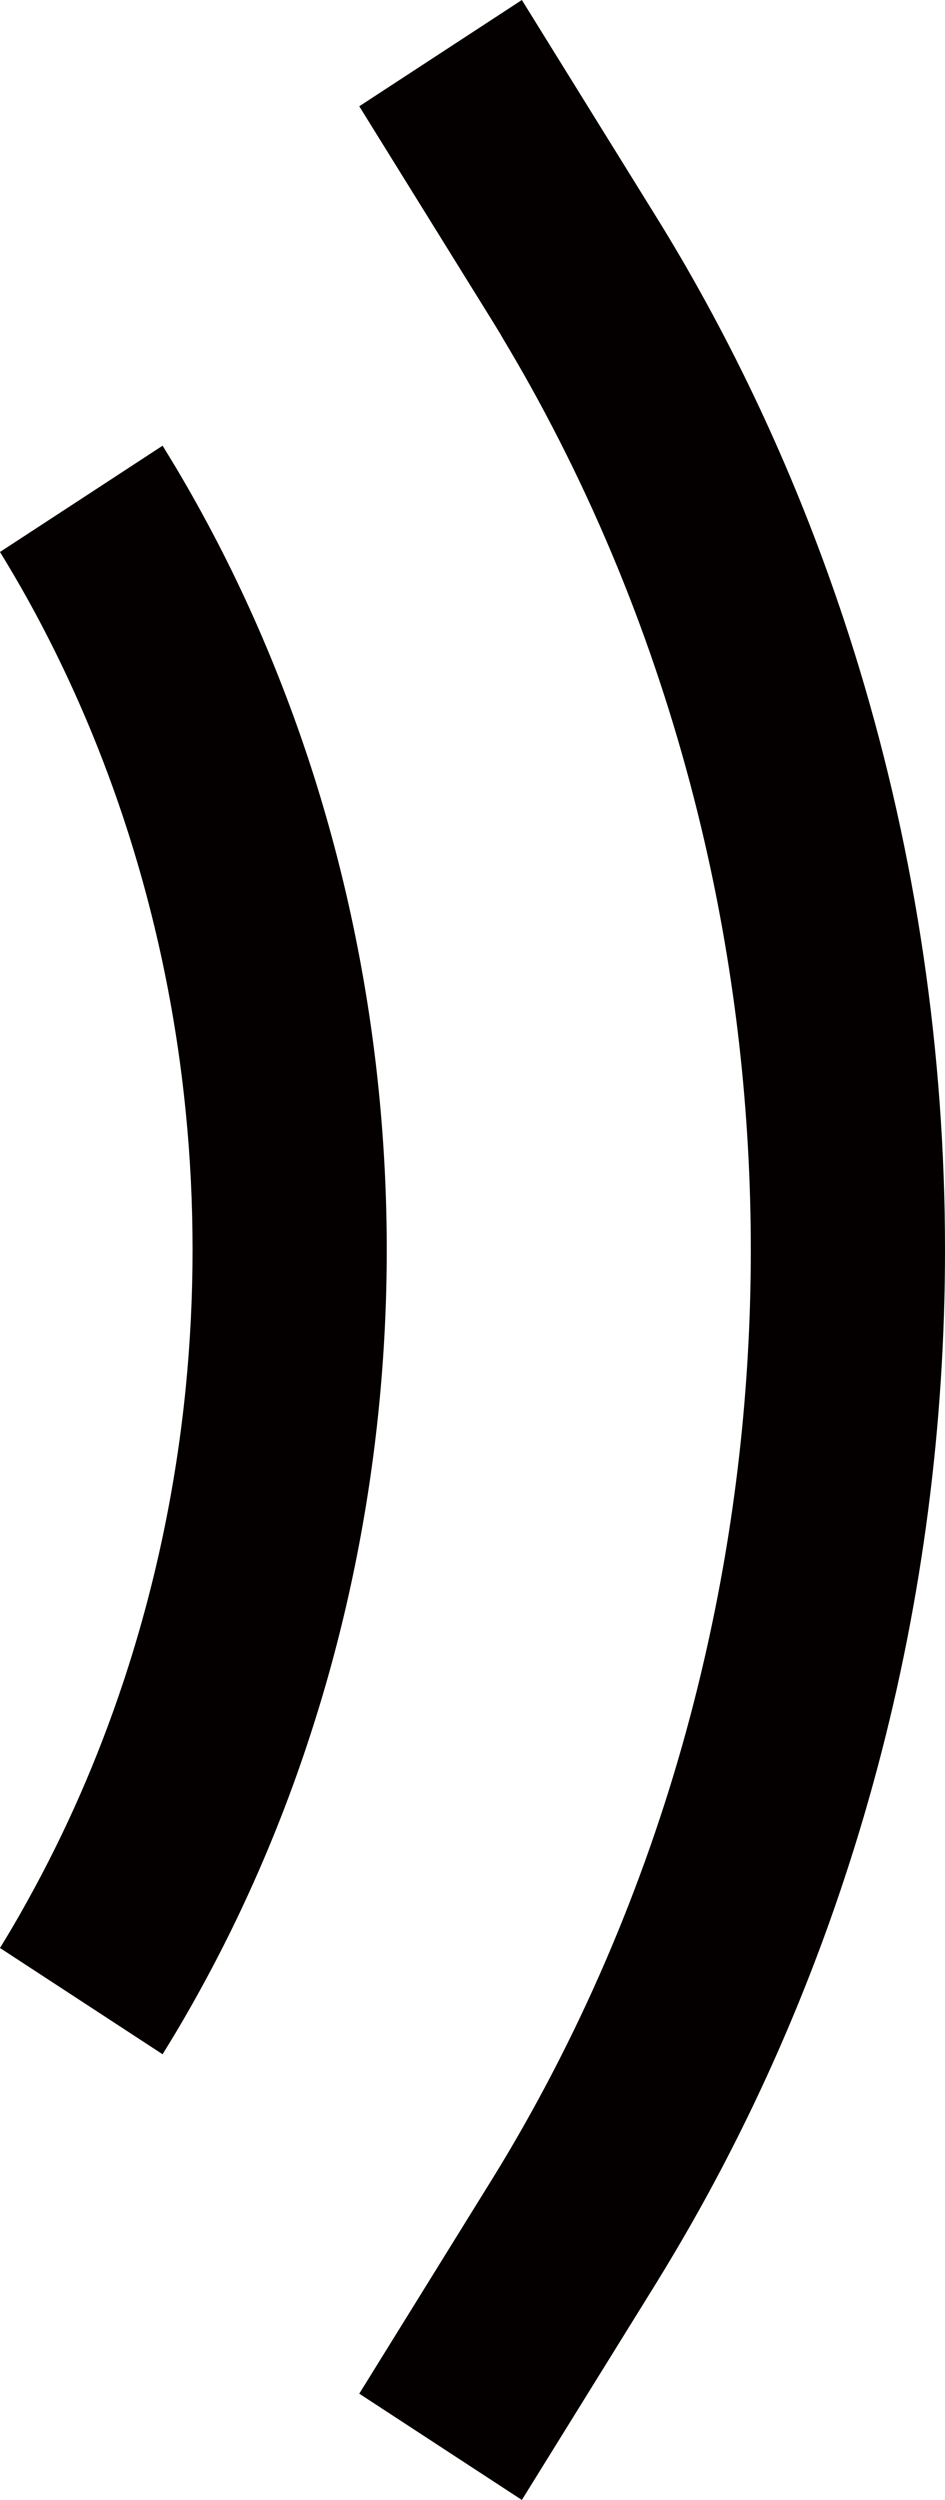 <!-- Generator: Adobe Illustrator 22.0.1, SVG Export Plug-In  -->
<svg version="1.1"
	 xmlns="http://www.w3.org/2000/svg" xmlns:xlink="http://www.w3.org/1999/xlink" xmlns:a="http://ns.adobe.com/AdobeSVGViewerExtensions/3.0/"
	 x="0px" y="0px" width="11.037px" height="29.169px" viewBox="0 0 11.037 29.169"
	 style="enable-background:new 0 0 11.037 29.169;" xml:space="preserve">
<style type="text/css">
	.st0{fill:#040000;}
</style>
<defs>
</defs>
<path class="st0" d="M1.899,5.2C1.266,5.614,0.633,6.027,0,6.44c0.111,0.181,0.219,0.365,0.322,0.55
	c0.451,0.812,0.824,1.667,1.117,2.547c0.37,1.112,0.614,2.266,0.73,3.433c0.054,0.536,0.08,1.075,0.08,1.613
	c0,0.539-0.027,1.077-0.08,1.613c-0.117,1.167-0.36,2.32-0.73,3.433c-0.293,0.881-0.666,1.736-1.117,2.547
	C0.219,22.364,0.111,22.547,0,22.728c0.633,0.413,1.266,0.827,1.899,1.24c0.053-0.086,0.105-0.172,0.157-0.258
	c0.338-0.568,0.643-1.156,0.912-1.76c0.267-0.598,0.5-1.212,0.698-1.837c0.195-0.613,0.356-1.237,0.484-1.868
	c0.244-1.204,0.367-2.432,0.367-3.661c0,0,0,0,0-0.001s0,0,0-0.001c0-1.228-0.122-2.457-0.367-3.661
	c-0.128-0.631-0.29-1.255-0.484-1.868C3.468,8.431,3.235,7.817,2.968,7.218c-0.269-0.604-0.574-1.192-0.912-1.76
	C2.004,5.372,1.952,5.286,1.899,5.2z"/>
<path class="st0" d="M4.196,27.928c0.633,0.413,1.266,0.827,1.899,1.24c0.519-0.837,1.038-1.674,1.557-2.51
	c0.078-0.126,0.155-0.254,0.231-0.382c0.374-0.631,0.716-1.281,1.025-1.947c0.554-1.193,1.002-2.436,1.341-3.707
	c0.524-1.967,0.788-4.002,0.788-6.038c0,0,0-0.001,0-0.001c0-2.296-0.336-4.592-1.002-6.789C9.573,6.273,8.953,4.798,8.18,3.408
	c-0.118-0.213-0.24-0.424-0.366-0.633C7.761,2.687,7.707,2.598,7.652,2.51C7.133,1.674,6.614,0.837,6.095,0
	C5.462,0.413,4.829,0.827,4.196,1.24c0.51,0.822,1.02,1.644,1.53,2.465c0.039,0.063,0.078,0.126,0.116,0.189
	C5.86,3.927,5.879,3.958,5.898,3.99C6,4.162,6.101,4.335,6.198,4.51C6.665,5.35,7.069,6.223,7.41,7.12
	c0.333,0.878,0.606,1.779,0.817,2.693c0.361,1.563,0.542,3.166,0.542,4.77c0,0,0,0.001,0,0.001c0,1.604-0.181,3.207-0.542,4.77
	C8.017,20.27,7.744,21.17,7.41,22.048c-0.341,0.898-0.746,1.771-1.212,2.61c-0.115,0.207-0.234,0.412-0.357,0.615
	c-0.038,0.063-0.077,0.126-0.116,0.189C5.215,26.285,4.705,27.107,4.196,27.928z"/>
</svg>
